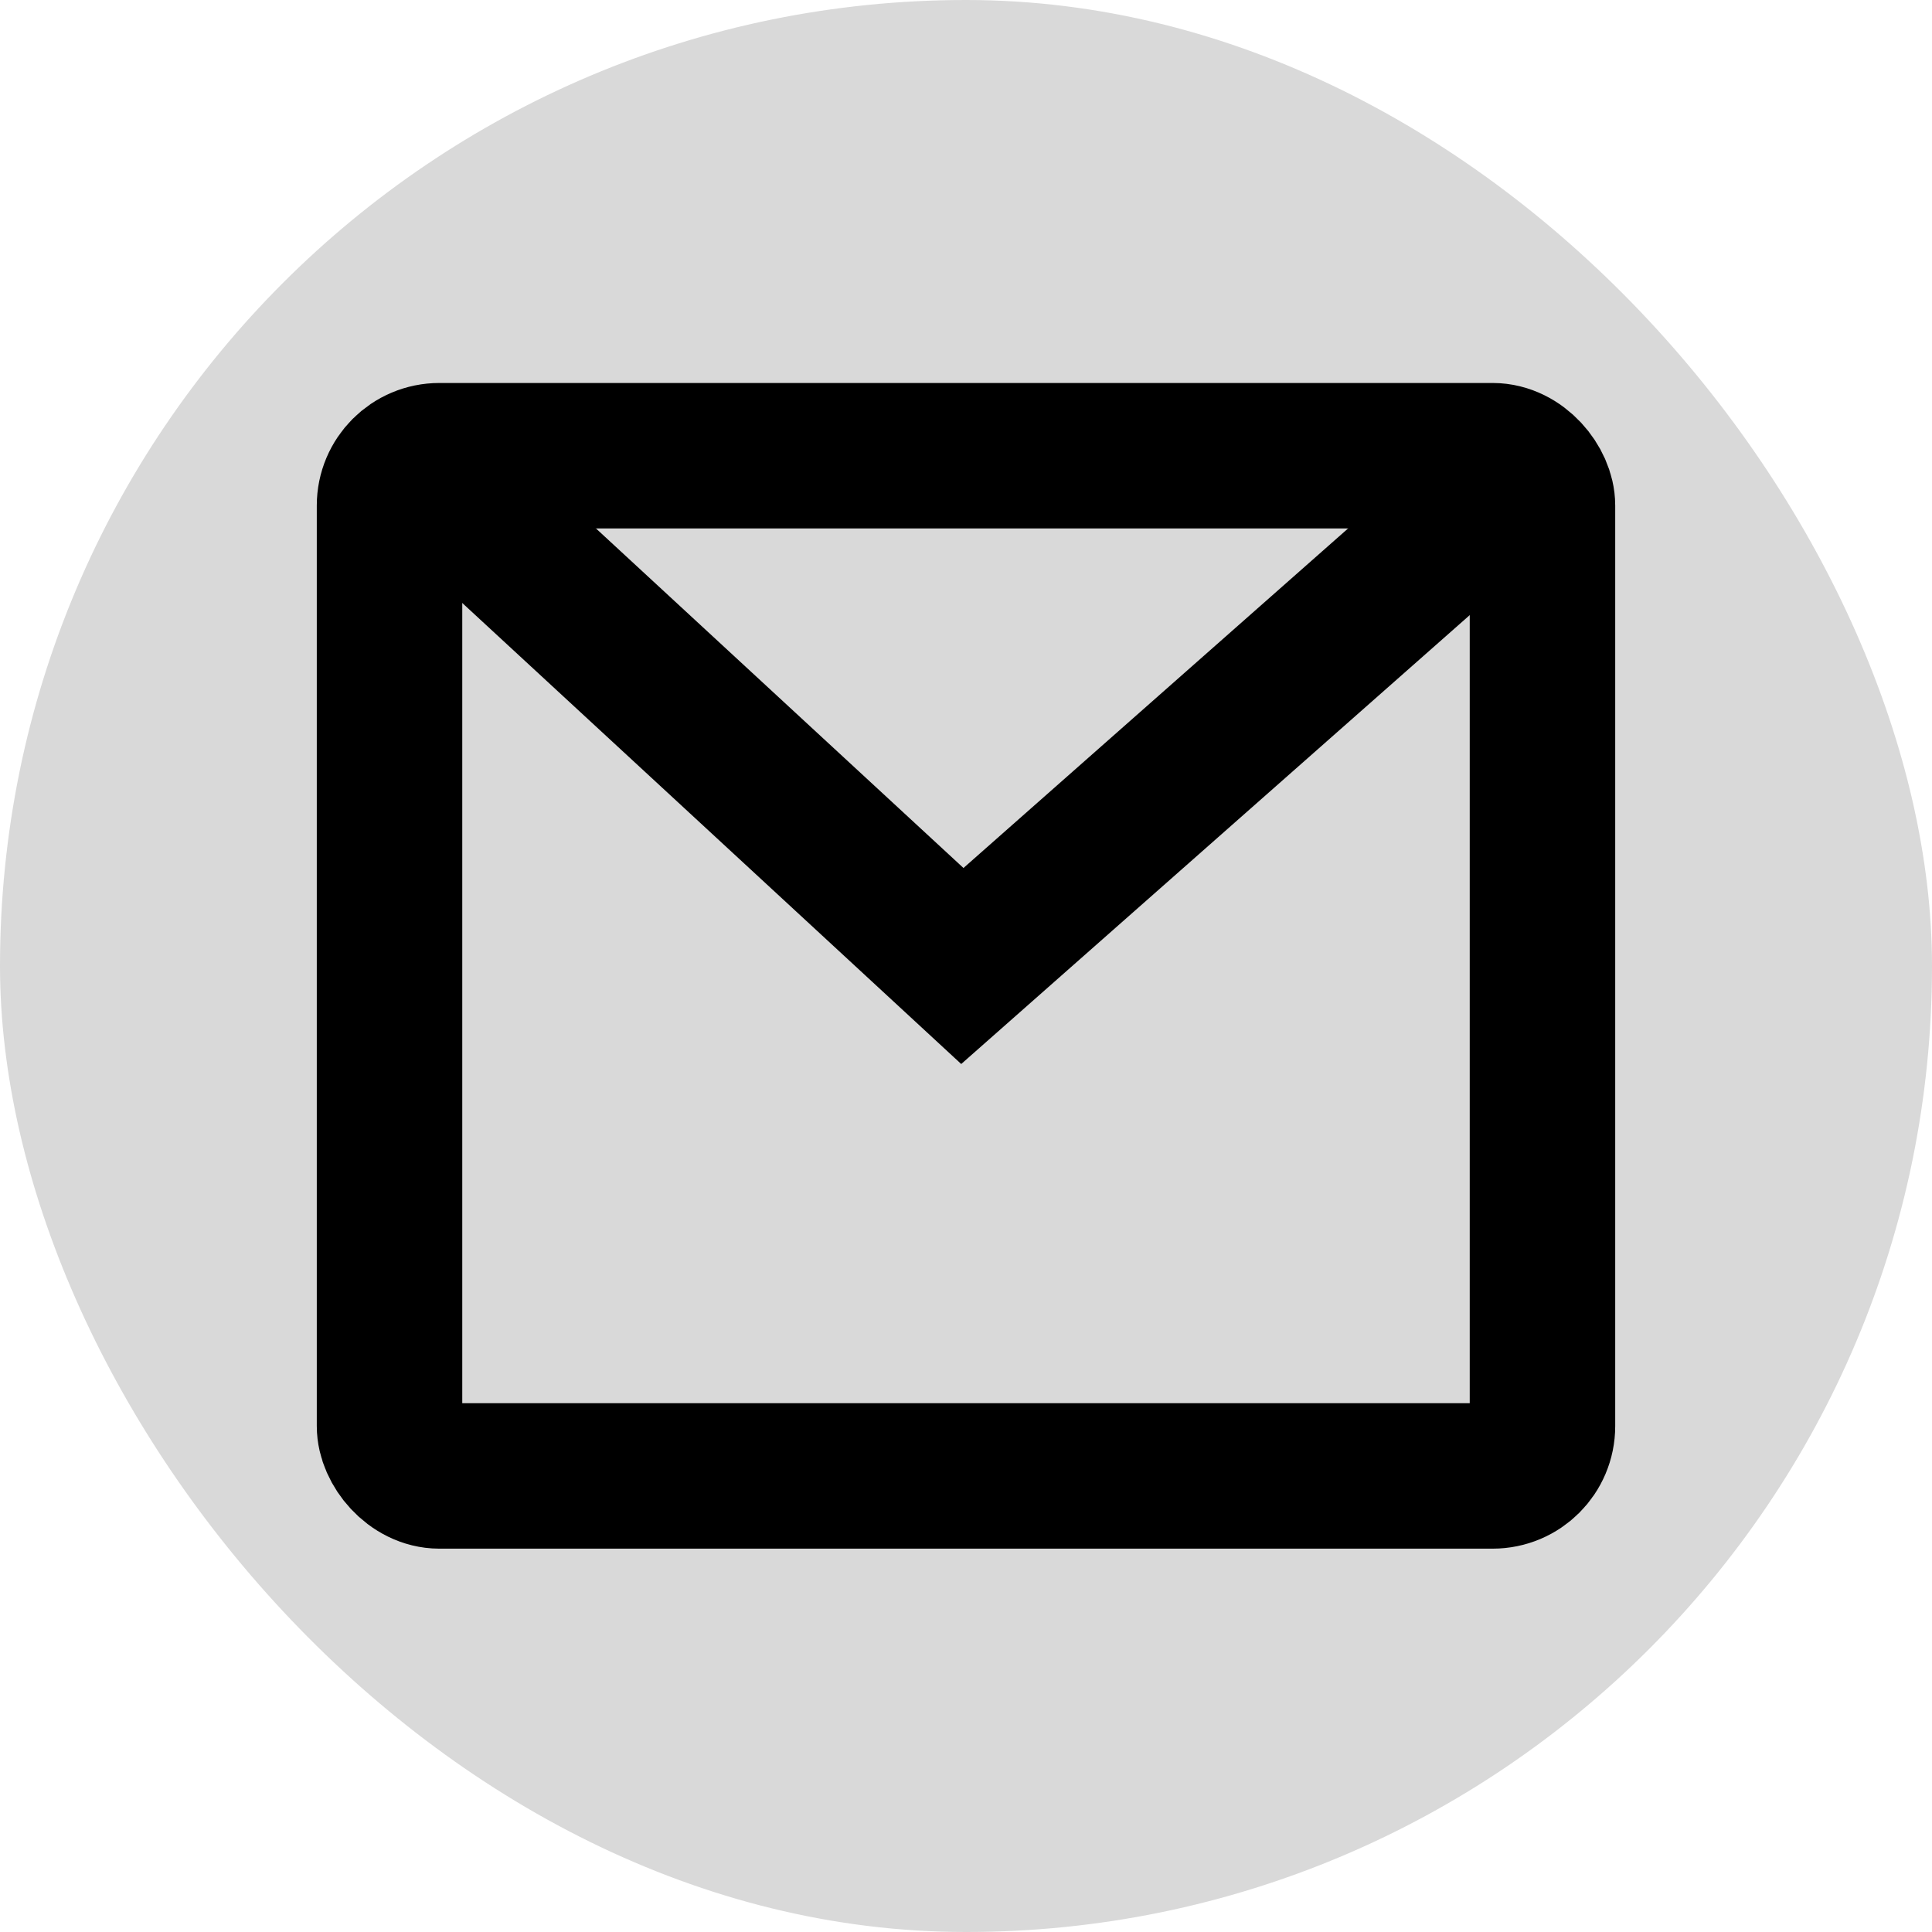 <?xml version="1.0" encoding="UTF-8"?> <svg xmlns="http://www.w3.org/2000/svg" id="Ebene_2" data-name="Ebene 2" viewBox="0 0 53.12 53.12"><defs><style> .cls-1 { fill: none; stroke: #000; stroke-miterlimit: 10; stroke-width: 4px; } .cls-2 { fill: #d9d9d9; } </style></defs><g id="Ebene_1-2" data-name="Ebene 1"><rect class="cls-2" x="0" y="0" width="53.12" height="53.12" rx="26.56" ry="26.56"></rect><g><rect class="cls-1" x="10.71" y="12.53" width="31.7" height="28.05" rx="1.37" ry="1.37"></rect><path class="cls-1" d="M12.53,13.69c4.64,4.29,9.29,8.58,13.93,12.87,5.18-4.57,10.35-9.14,15.53-13.71"></path></g></g></svg> 